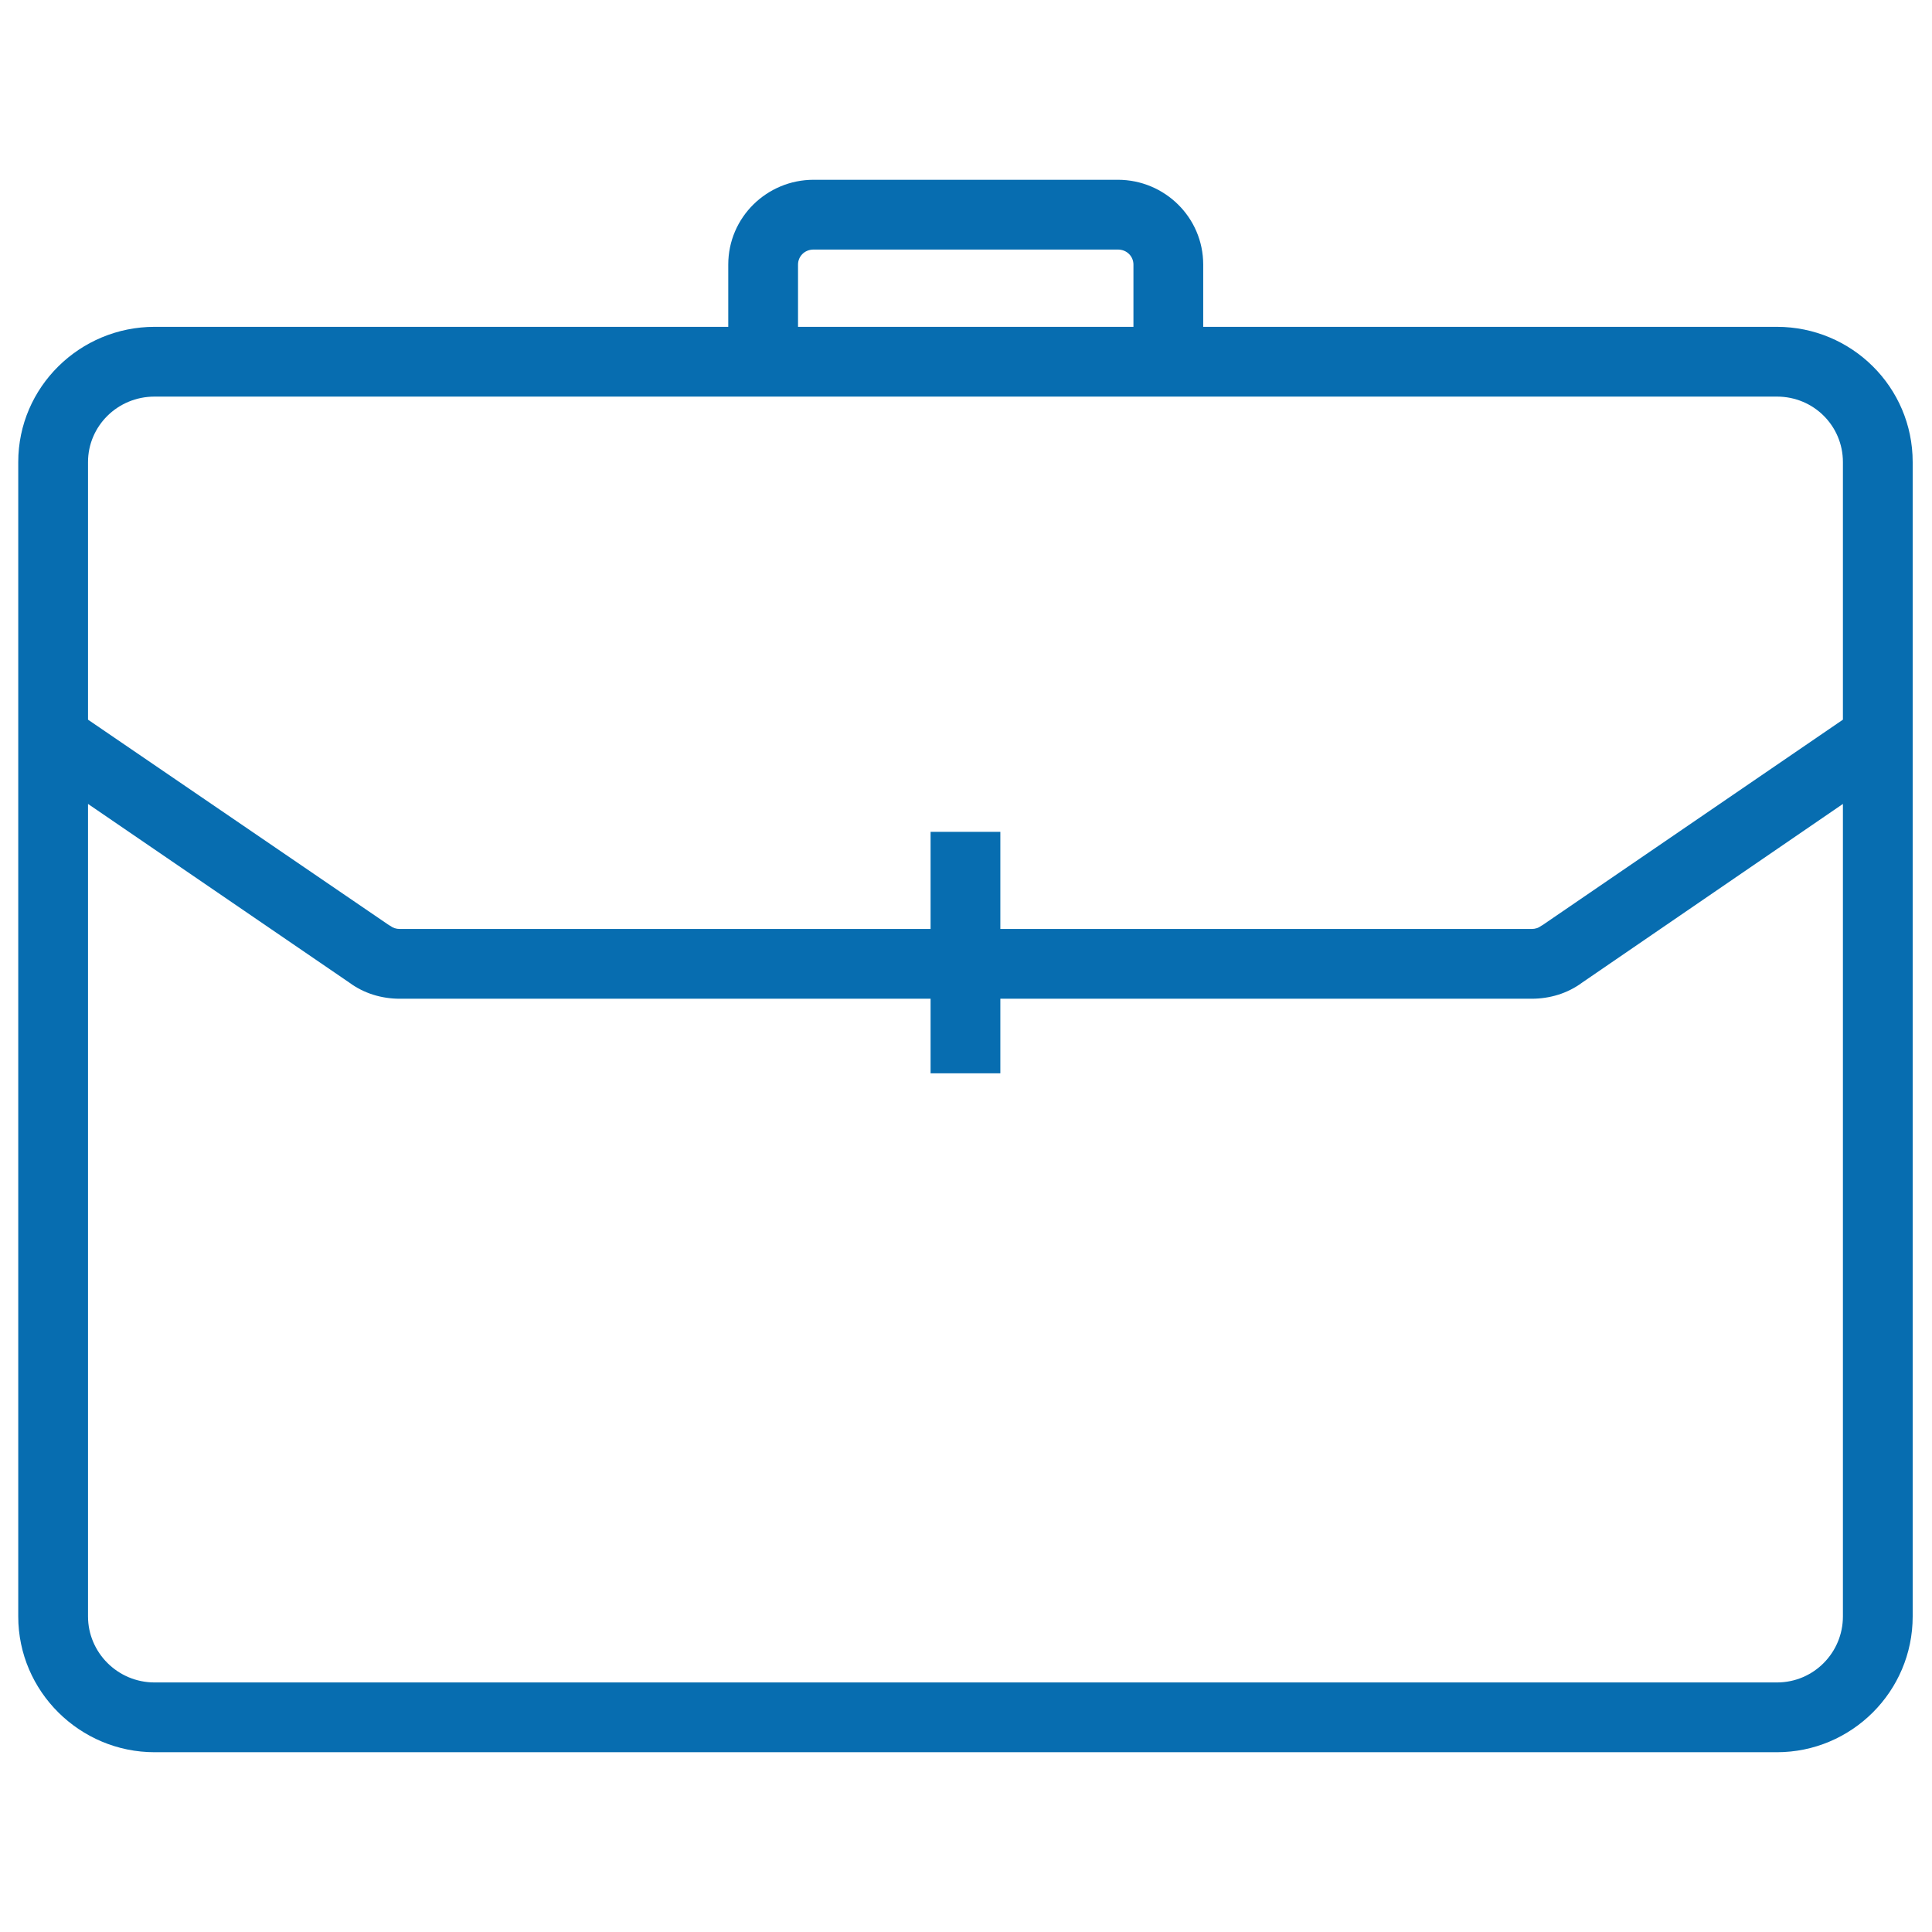 <svg width="36" height="36" viewBox="0 0 36 36" fill="none" xmlns="http://www.w3.org/2000/svg" xmlns:xlink="http://www.w3.org/1999/xlink">
	<desc>
			Created with Pixso.
	</desc>
	<defs/>
	<path id="Vector (Stroke)" d="M15.16 4.65C14.99 4.65 14.87 4.78 14.87 4.93L14.87 6.09L21.12 6.09L21.12 4.93C21.12 4.78 21 4.65 20.83 4.65L15.16 4.65ZM22.42 6.09L22.42 4.93C22.42 4.05 21.7 3.35 20.83 3.35L15.16 3.35C14.29 3.35 13.57 4.05 13.57 4.93L13.57 6.09L2.88 6.09C1.49 6.09 0.34 7.21 0.34 8.61L0.34 30.12C0.34 31.52 1.49 32.65 2.88 32.65L33.11 32.65C34.5 32.65 35.64 31.52 35.64 30.12L35.64 8.61C35.64 7.21 34.5 6.09 33.11 6.09L22.42 6.09ZM2.88 7.39C2.19 7.39 1.64 7.94 1.64 8.61L1.64 13.41L7.25 17.24C7.26 17.24 7.26 17.25 7.27 17.25C7.32 17.29 7.38 17.31 7.45 17.31L17.34 17.31L17.34 15.5L18.64 15.5L18.64 17.31L28.54 17.31C28.61 17.31 28.67 17.29 28.72 17.25C28.73 17.25 28.73 17.24 28.74 17.24L34.34 13.41L34.34 8.61C34.34 7.94 33.8 7.39 33.11 7.39L2.88 7.39ZM34.34 14.98L29.48 18.31C29.21 18.51 28.88 18.61 28.54 18.61L18.64 18.61L18.64 20L17.34 20L17.34 18.61L7.45 18.61C7.11 18.61 6.78 18.51 6.51 18.31L1.64 14.98L1.64 30.12C1.64 30.79 2.19 31.35 2.88 31.35L33.11 31.35C33.8 31.35 34.34 30.79 34.34 30.12L34.34 14.98Z" fill="#076DB0" fill-opacity="1" fill-rule="evenodd"/>
</svg>
